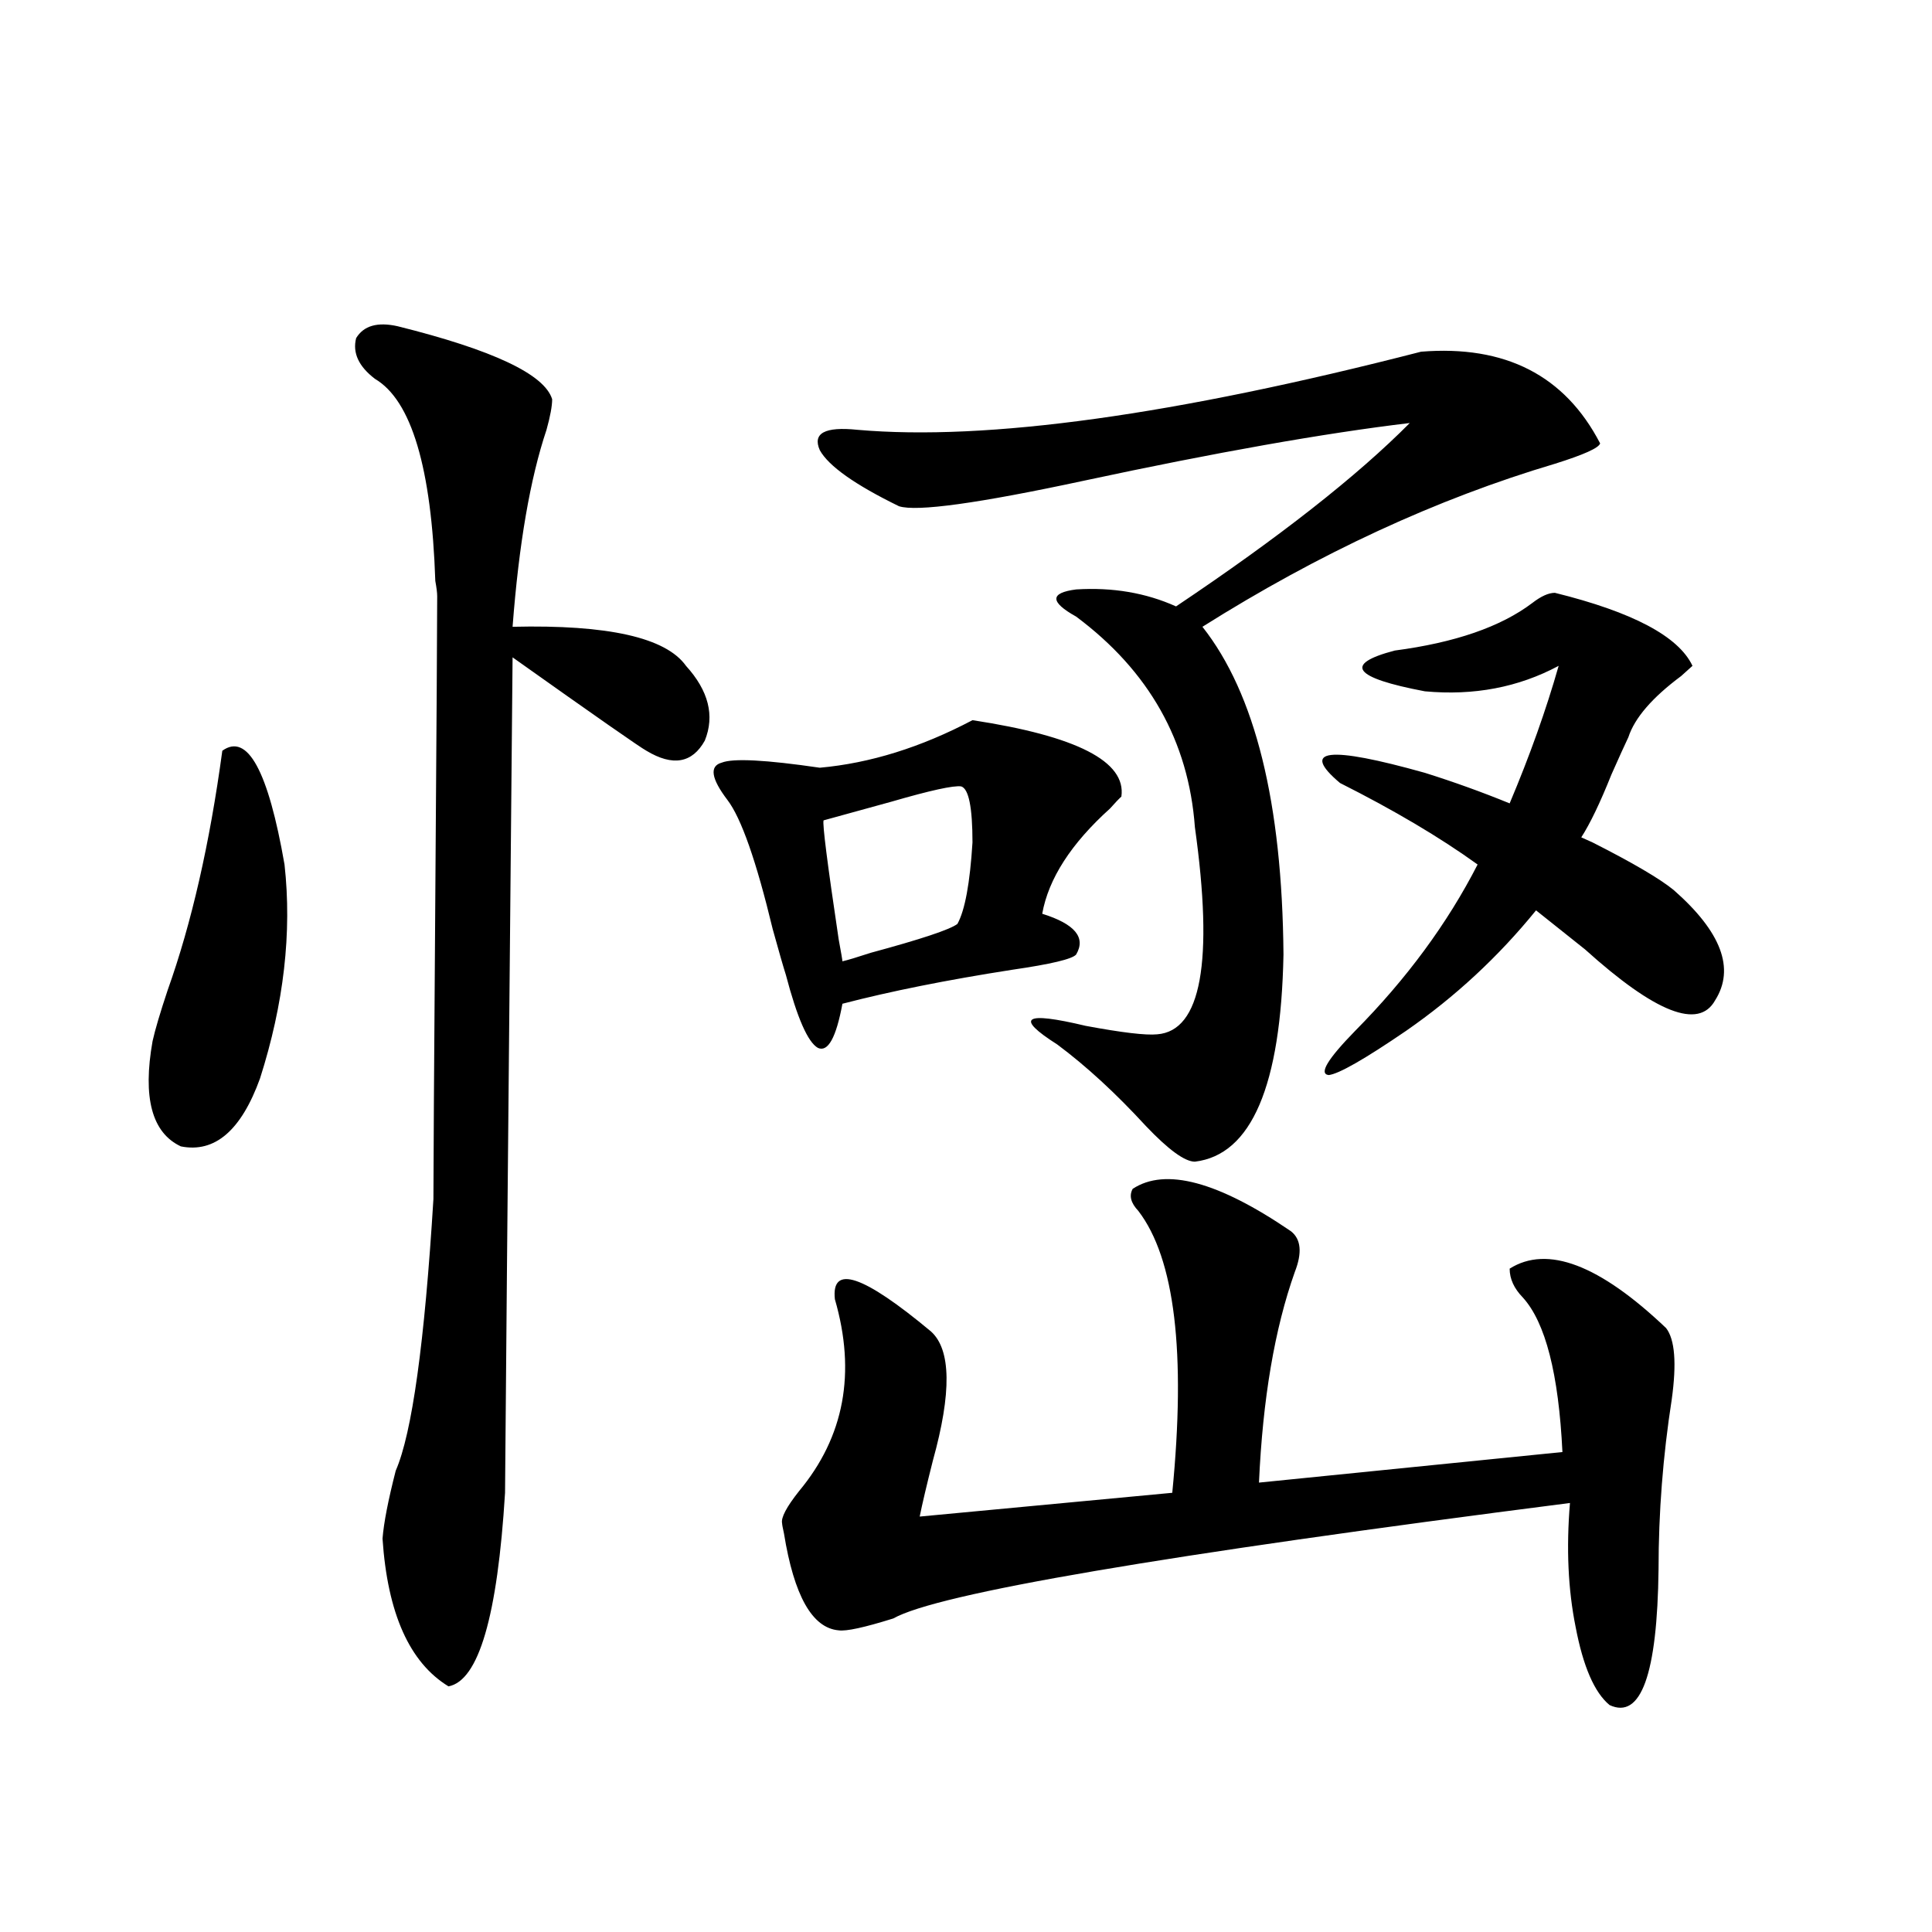 <?xml version="1.0" encoding="utf-8"?>
<!-- Generator: Adobe Illustrator 16.0.0, SVG Export Plug-In . SVG Version: 6.00 Build 0)  -->
<!DOCTYPE svg PUBLIC "-//W3C//DTD SVG 1.1//EN" "http://www.w3.org/Graphics/SVG/1.1/DTD/svg11.dtd">
<svg version="1.1" id="图层_1" xmlns="http://www.w3.org/2000/svg" xmlns:xlink="http://www.w3.org/1999/xlink" x="0px" y="0px"
	 width="1000px" height="1000px" viewBox="0 0 1000 1000" enable-background="new 0 0 1000 1000" xml:space="preserve">
<path d="M115.07,388.582c13.003-9.366,23.734,10.259,32.194,58.887c3.902,35.156-0.335,72.07-12.683,110.742
	c-9.756,26.958-23.414,38.672-40.975,35.156c-14.969-7.031-19.847-25.187-14.634-54.492c1.296-5.851,3.902-14.64,7.805-26.367
	C99.126,477.942,108.562,436.634,115.07,388.582z M205.8,168.855c49.42,12.305,76.096,24.911,79.998,37.793
	c0,3.516-0.976,8.789-2.927,15.82c-8.46,25.2-14.313,59.188-17.561,101.953c49.42-1.167,79.343,5.575,89.754,20.215
	c11.707,12.896,14.954,25.79,9.756,38.672c-6.509,11.728-16.585,13.485-30.243,5.273c-3.262-1.758-26.341-17.866-69.267-48.34
	c-2.606,280.673-3.902,424.813-3.902,432.422c-3.902,63.858-13.658,97.257-29.268,100.195
	c-20.167-12.305-31.554-37.793-34.146-76.465c0.641-8.198,2.927-19.913,6.829-35.156c8.445-19.336,14.954-66.206,19.512-140.625
	c0-14.063,0.32-66.206,0.976-156.445c0.641-89.648,0.976-141.504,0.976-155.566c0-1.758-0.335-4.395-0.976-7.91
	c-1.951-58.585-12.362-93.452-31.219-104.59c-8.46-6.44-11.707-13.472-9.756-21.094C188.239,168.567,195.389,166.521,205.8,168.855z
	 M503.354,372.762c53.978,8.212,79.663,21.396,77.071,39.551c-1.311,1.181-3.262,3.228-5.854,6.152
	c-20.167,18.169-31.874,36.337-35.121,54.492c16.905,5.273,22.759,12.305,17.561,21.094c-1.951,2.349-13.018,4.985-33.17,7.91
	c-33.825,5.273-63.093,11.138-87.803,17.578c-3.262,17.578-7.484,25.2-12.683,22.852c-5.213-2.925-10.731-15.519-16.585-37.793
	c-1.311-4.093-3.582-12.003-6.829-23.73c-8.46-35.156-16.265-57.417-23.414-66.797c-8.46-11.124-9.436-17.578-2.927-19.336
	c5.854-2.335,22.759-1.456,50.73,2.637C450.337,395.036,476.678,386.824,503.354,372.762z M586.278,615.34
	c16.905-11.124,44.222-3.804,81.949,21.973c5.198,4.106,5.854,11.138,1.951,21.094c-10.411,29.306-16.585,65.63-18.536,108.984
	l157.069-15.82c-1.951-40.43-8.78-67.085-20.487-79.98c-4.558-4.683-6.829-9.668-6.829-14.941
	c19.512-12.305,46.493-2.046,80.974,30.762c4.543,5.864,5.519,18.169,2.927,36.914c-4.558,29.306-6.829,58.599-6.829,87.891
	c-0.655,54.492-9.115,77.921-25.365,70.313c-7.805-6.454-13.658-19.927-17.561-40.43c-3.902-19.336-4.878-40.718-2.927-64.16
	c-210.727,26.958-327.477,46.87-350.235,59.766c-14.969,4.683-24.39,6.729-28.292,6.152c-13.658-1.181-23.094-17.88-28.292-50.098
	c-0.655-2.925-0.976-4.683-0.976-5.273c-0.655-2.925,2.271-8.487,8.78-16.699c23.414-28.125,29.588-61.222,18.536-99.316
	c-1.951-18.155,14.634-12.593,49.755,16.699c10.396,9.38,10.731,31.641,0.976,66.797c-3.262,12.896-5.533,22.563-6.829,29.004
	l130.729-12.305c7.149-72.647,1.296-121.289-17.561-145.898C585.303,622.673,584.327,618.855,586.278,615.34z M735.543,182.039
	c43.566-3.516,74.465,12.305,92.681,47.461c-0.655,2.349-8.46,5.864-23.414,10.547c-61.142,18.169-121.948,46.294-182.435,84.375
	c27.316,34.579,41.295,91.118,41.95,169.629c-1.311,67.978-16.585,103.711-45.853,107.227c-5.213,0-13.658-6.152-25.365-18.457
	c-15.609-16.987-30.898-31.05-45.853-42.188c-22.118-14.063-17.24-17.276,14.634-9.668c18.856,3.516,31.219,4.985,37.072,4.395
	c22.759-1.758,29.268-37.491,19.512-107.227c-3.262-44.522-23.749-80.859-61.462-108.984c-13.658-7.608-13.658-12.305,0-14.063
	c18.856-1.167,36.097,1.758,51.706,8.789c53.322-35.733,93.656-67.374,120.973-94.922c-44.236,5.273-100.485,15.243-168.776,29.883
	c-54.633,11.728-86.507,16.122-95.607,13.184c-22.773-11.124-36.432-20.792-40.975-29.004c-3.902-8.789,2.592-12.305,19.512-10.547
	C510.823,228.333,608.062,214.86,735.543,182.039z M497.5,407.039c-3.902-0.577-15.944,2.06-36.097,7.91
	c-14.969,4.106-26.676,7.333-35.121,9.668c-0.655,1.758,1.951,22.274,7.805,61.523c1.296,7.031,1.951,10.849,1.951,11.426
	c2.592-0.577,7.47-2.046,14.634-4.395c26.006-7.031,40.975-12.003,44.877-14.941c3.902-7.031,6.494-21.094,7.805-42.188
	C503.354,417.888,501.402,408.22,497.5,407.039z M866.271,460.652c24.71,21.685,31.859,40.731,21.463,57.129
	c-8.46,15.243-30.898,6.454-67.315-26.367c-11.066-8.789-19.512-15.519-25.365-20.215c-19.512,24.032-41.95,44.824-67.315,62.402
	c-21.463,14.653-34.801,22.274-39.999,22.852c-5.213-0.577-0.655-8.198,13.658-22.852c26.661-26.944,47.804-55.659,63.413-86.133
	c-19.512-14.063-43.261-28.125-71.218-42.188c-20.822-17.578-6.188-19.336,43.901-5.273c14.954,4.696,29.588,9.97,43.901,15.82
	c10.396-24.609,18.856-48.34,25.365-71.191c-20.822,11.138-43.901,15.532-69.267,13.184c-37.072-7.031-42.285-14.063-15.609-21.094
	c31.219-4.093,54.953-12.305,71.218-24.609c4.543-3.516,8.445-5.273,11.707-5.273c40.319,9.97,64.054,22.563,71.218,37.793
	c-1.311,1.181-3.262,2.938-5.854,5.273c-14.969,11.138-24.069,21.685-27.316,31.641c-1.951,4.106-4.878,10.547-8.78,19.336
	c-5.854,14.653-11.066,25.488-15.609,32.52c1.296,0.591,3.247,1.47,5.854,2.637C845.129,446.59,859.107,454.802,866.271,460.652z"/>
</svg>
